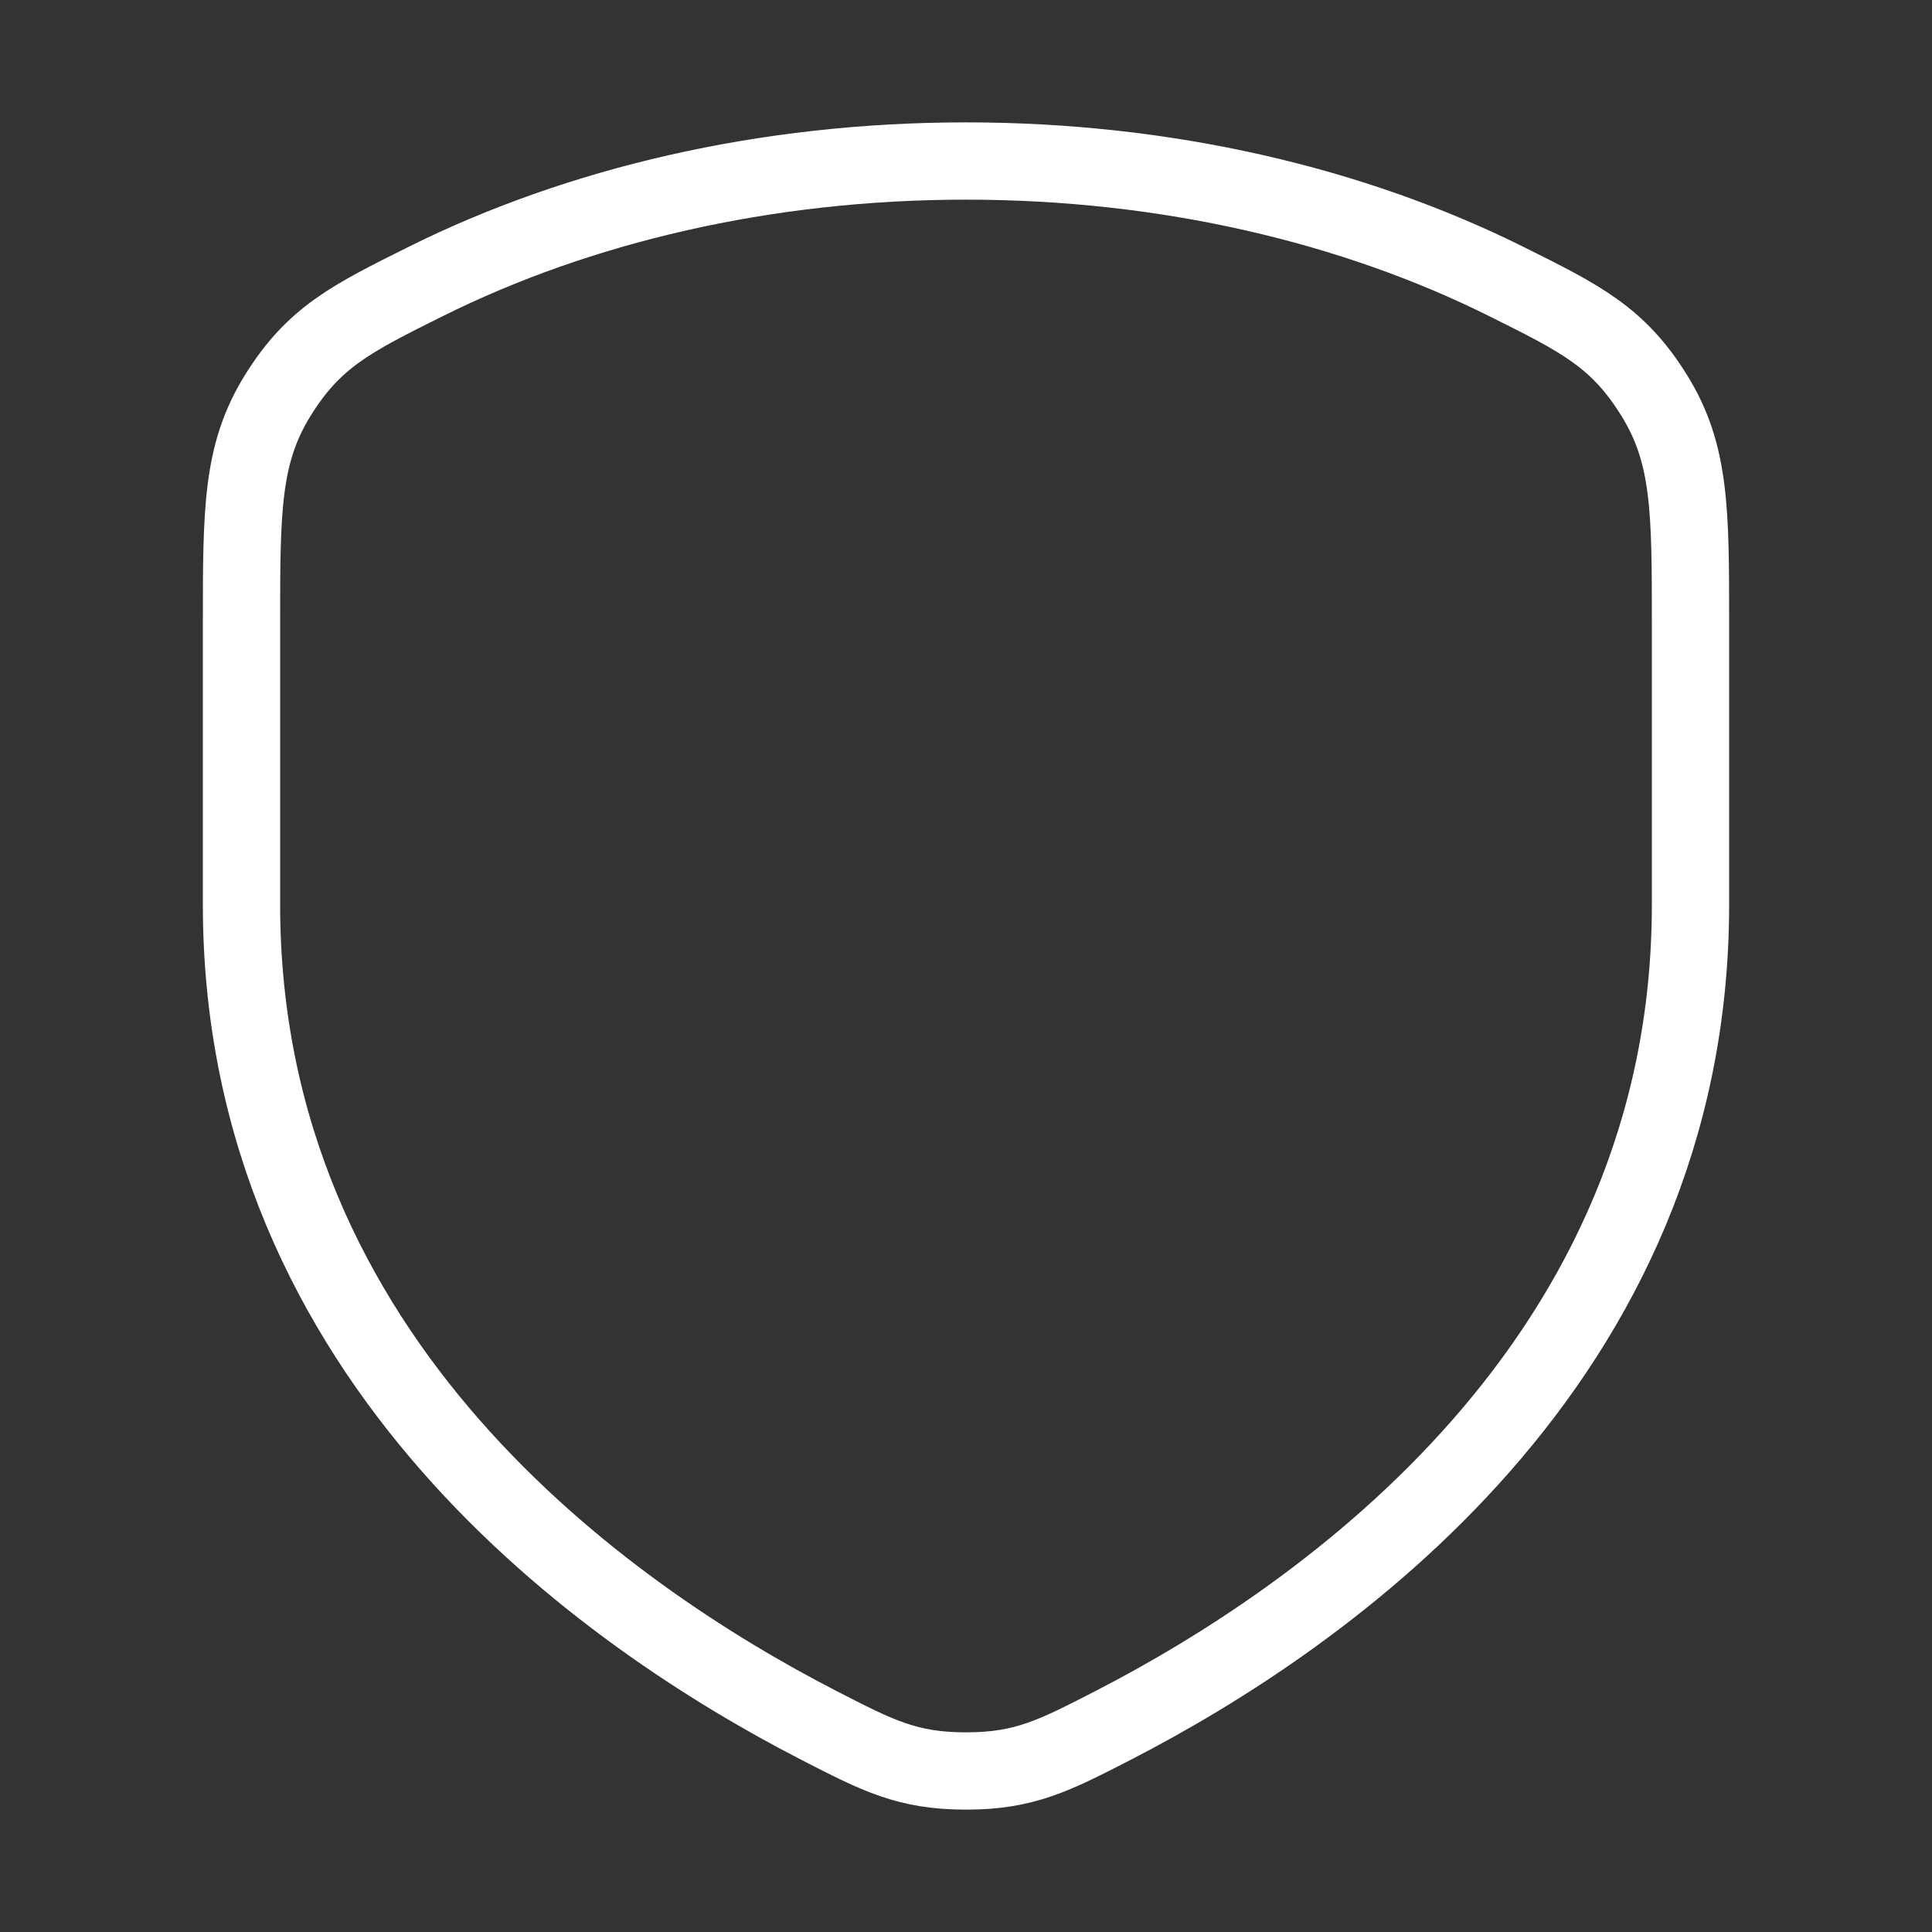<svg width="50" height="50" viewBox="0 0 50 50" fill="none" xmlns="http://www.w3.org/2000/svg">
<rect x="0" y="0" width="50" height="50" fill="#333333" stroke="none"/>
<path d="M38.977 7.282C35.034 5.32 30.21 4.167 25 4.167C19.79 4.167 14.966 5.32 11.023 7.282C9.09 8.244 8.123 8.725 7.187 10.237C6.25 11.749 6.25 13.213 6.25 16.142V23.411C6.25 35.251 15.713 41.834 21.194 44.654C22.722 45.44 23.486 45.833 25 45.833C26.514 45.833 27.278 45.44 28.806 44.654C34.287 41.834 43.75 35.251 43.75 23.411V16.142C43.75 13.213 43.75 11.749 42.813 10.237C41.877 8.725 40.91 8.244 38.977 7.282Z" stroke="white" stroke-width="2" stroke-linecap="round" stroke-linejoin="round"/>
</svg>
